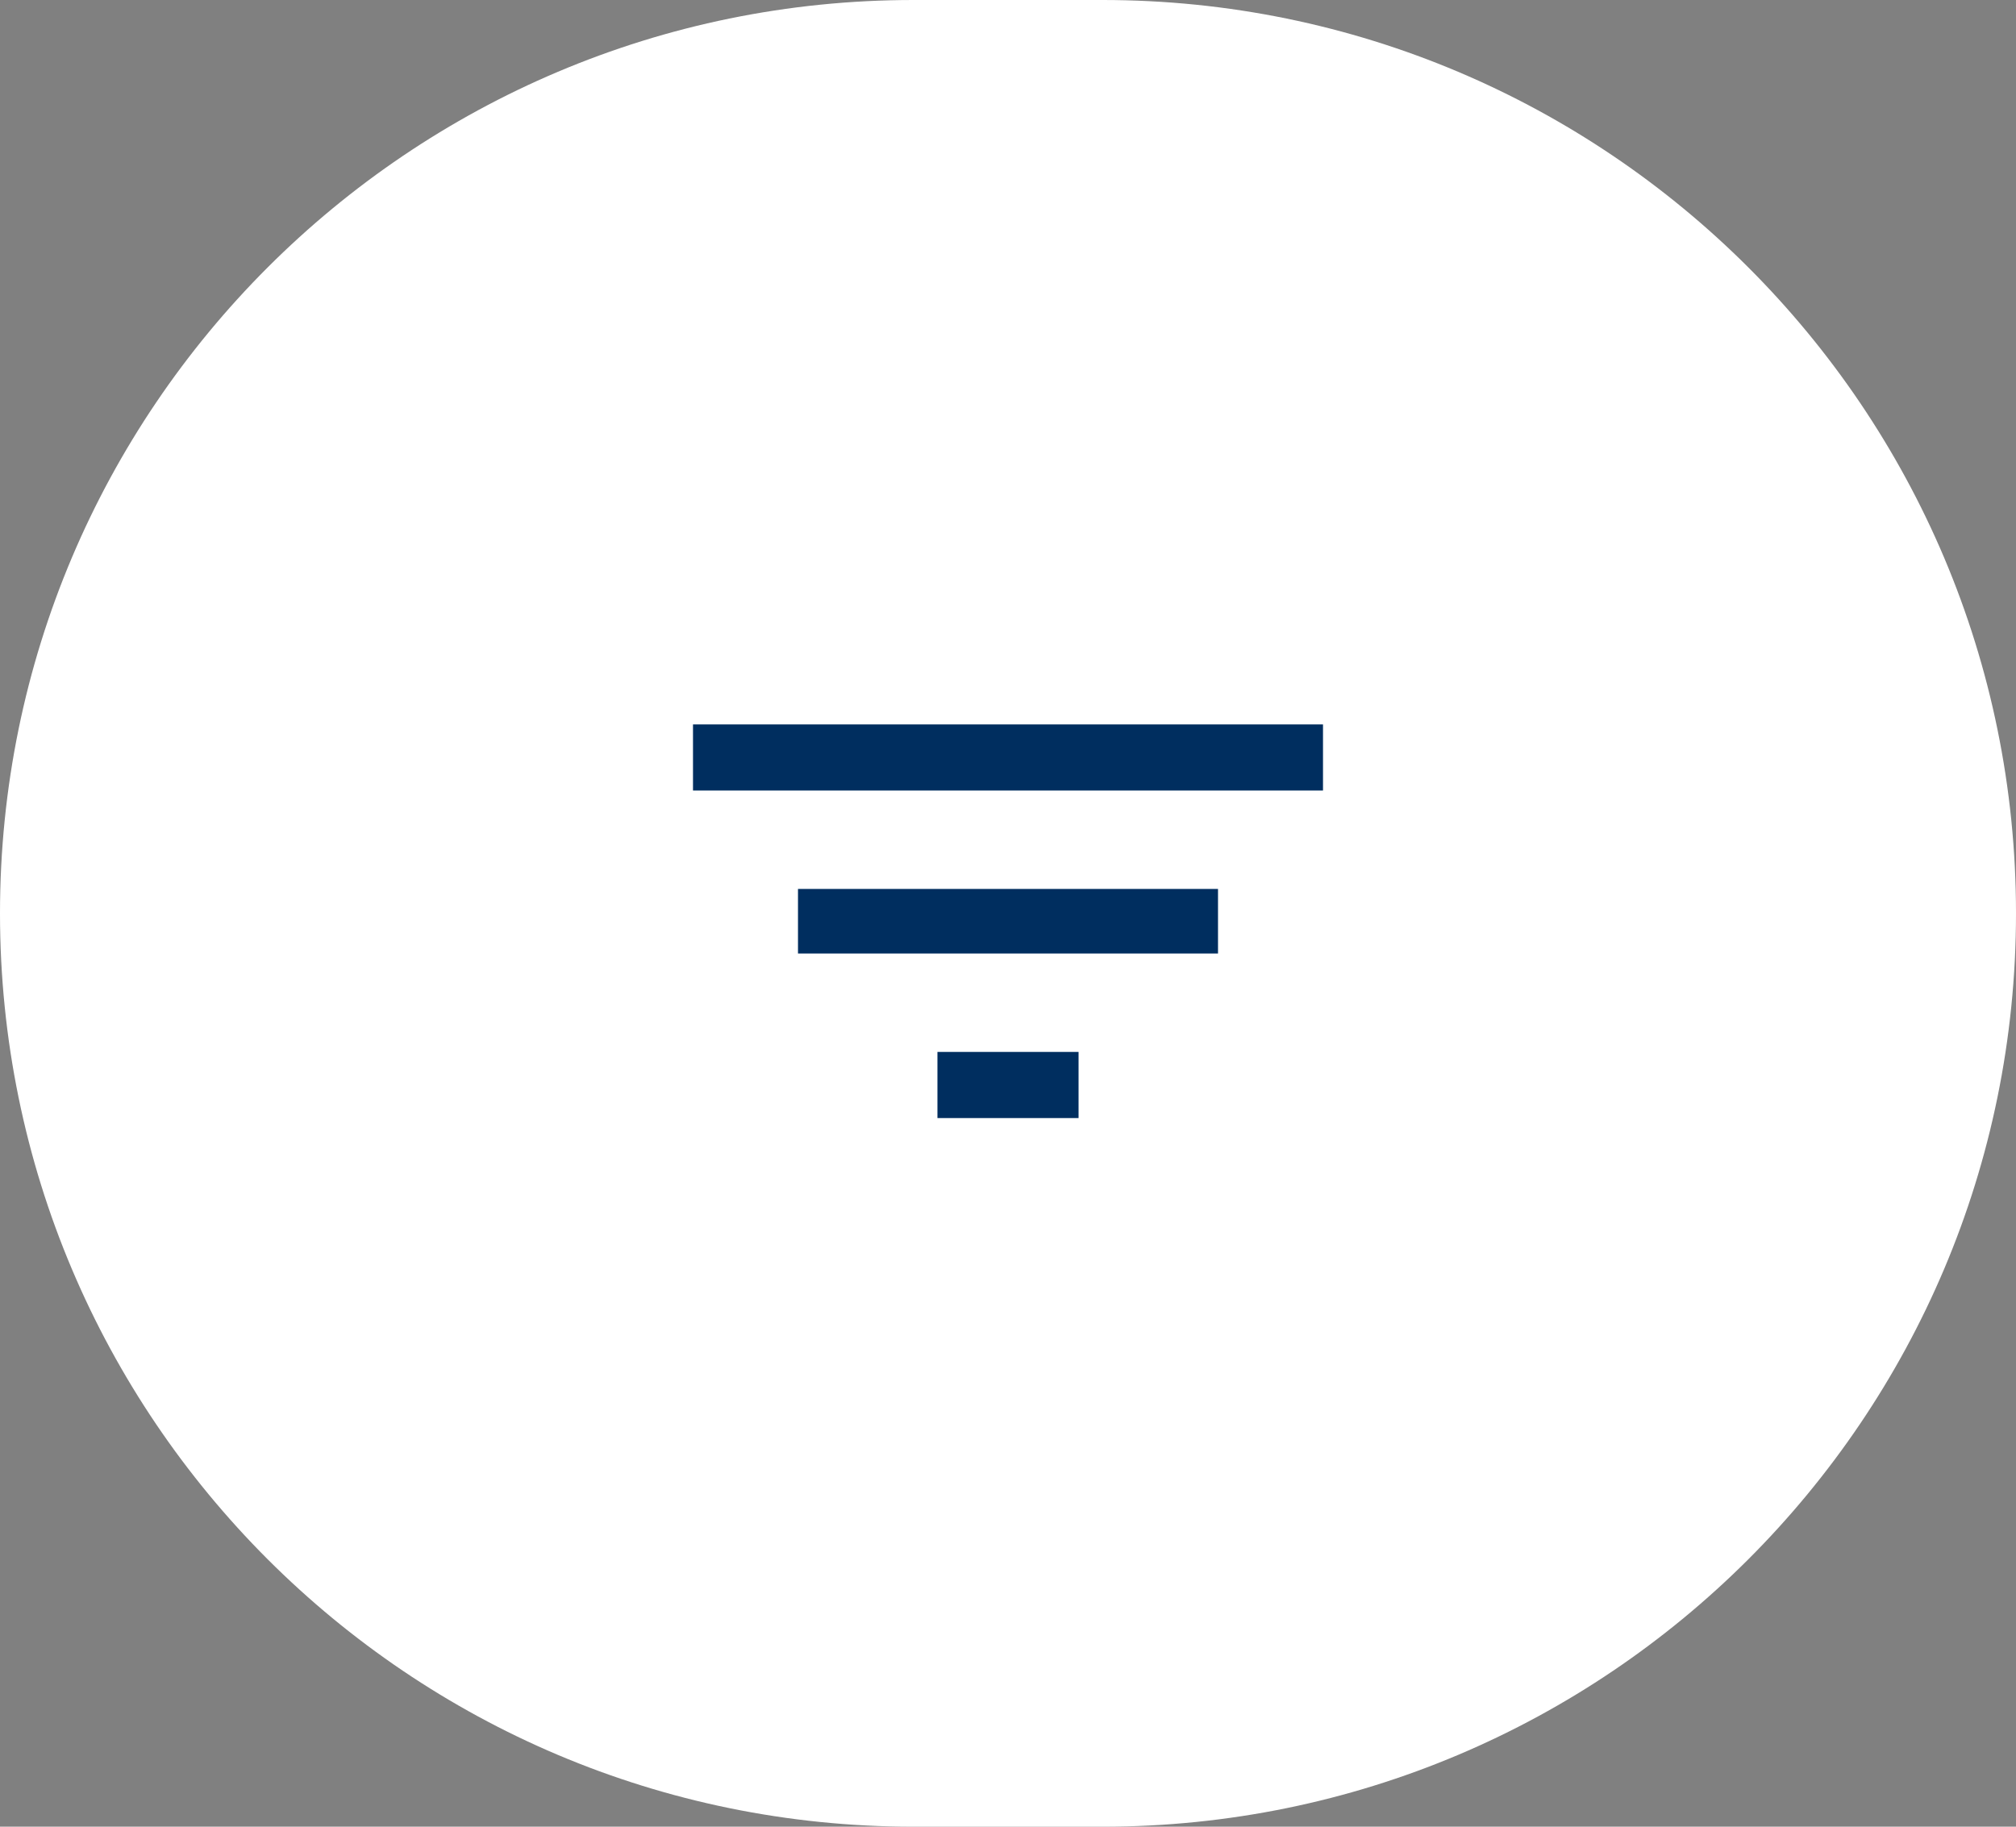 <?xml version="1.0" encoding="UTF-8"?>
<svg width="64px" height="58px" viewBox="0 0 64 58" version="1.1" xmlns="http://www.w3.org/2000/svg" xmlns:xlink="http://www.w3.org/1999/xlink">
    <rect x="0" y="0" width="64" height="58" fill="#808080" stroke="none"/>
    <title>394C95C2-1764-4EB9-961F-968B0E948672</title>
    <g id="Responsive" stroke="none" stroke-width="1" fill="none" fill-rule="evenodd">
        <g id="Mobile-Filter-Sample-2" transform="translate(-307, -387)">
            <g id="Group-23-Copy" transform="translate(42, 387)">
                <g id="CTA-1-Copy-2" transform="translate(265, 0)">
                    <path d="M29,0 L35,0 C51.016,-2.94213882e-15 64,12.984 64,29 C64,45.016 51.016,58 35,58 L29,58 C12.984,58 1.96142588e-15,45.016 0,29 C-1.96142588e-15,12.984 12.984,2.94213882e-15 29,0 Z" id="Rectangle" fill="#FFFFFF"></path>
                    <g id="Icon-Box" transform="translate(8, 5)">
                        <circle id="Oval" fill-opacity="0" fill="#FFFFFF" cx="24" cy="24" r="24"></circle>
                        <g id="Icon/-Search" transform="translate(14, 18)" fill="#002E5F">
                            <path d="M20,2.1 L20,0 L0,0 L0,2.1 L20,2.1 Z M16.667,7.275 L16.667,5.225 L3.333,5.225 L3.333,7.275 L16.667,7.275 Z M12.24,12.5 L12.24,10.4 L7.76,10.4 L7.76,12.5 L12.24,12.5 Z" id=""></path>
                        </g>
                    </g>
                </g>
            </g>
        </g>
    </g>
</svg>